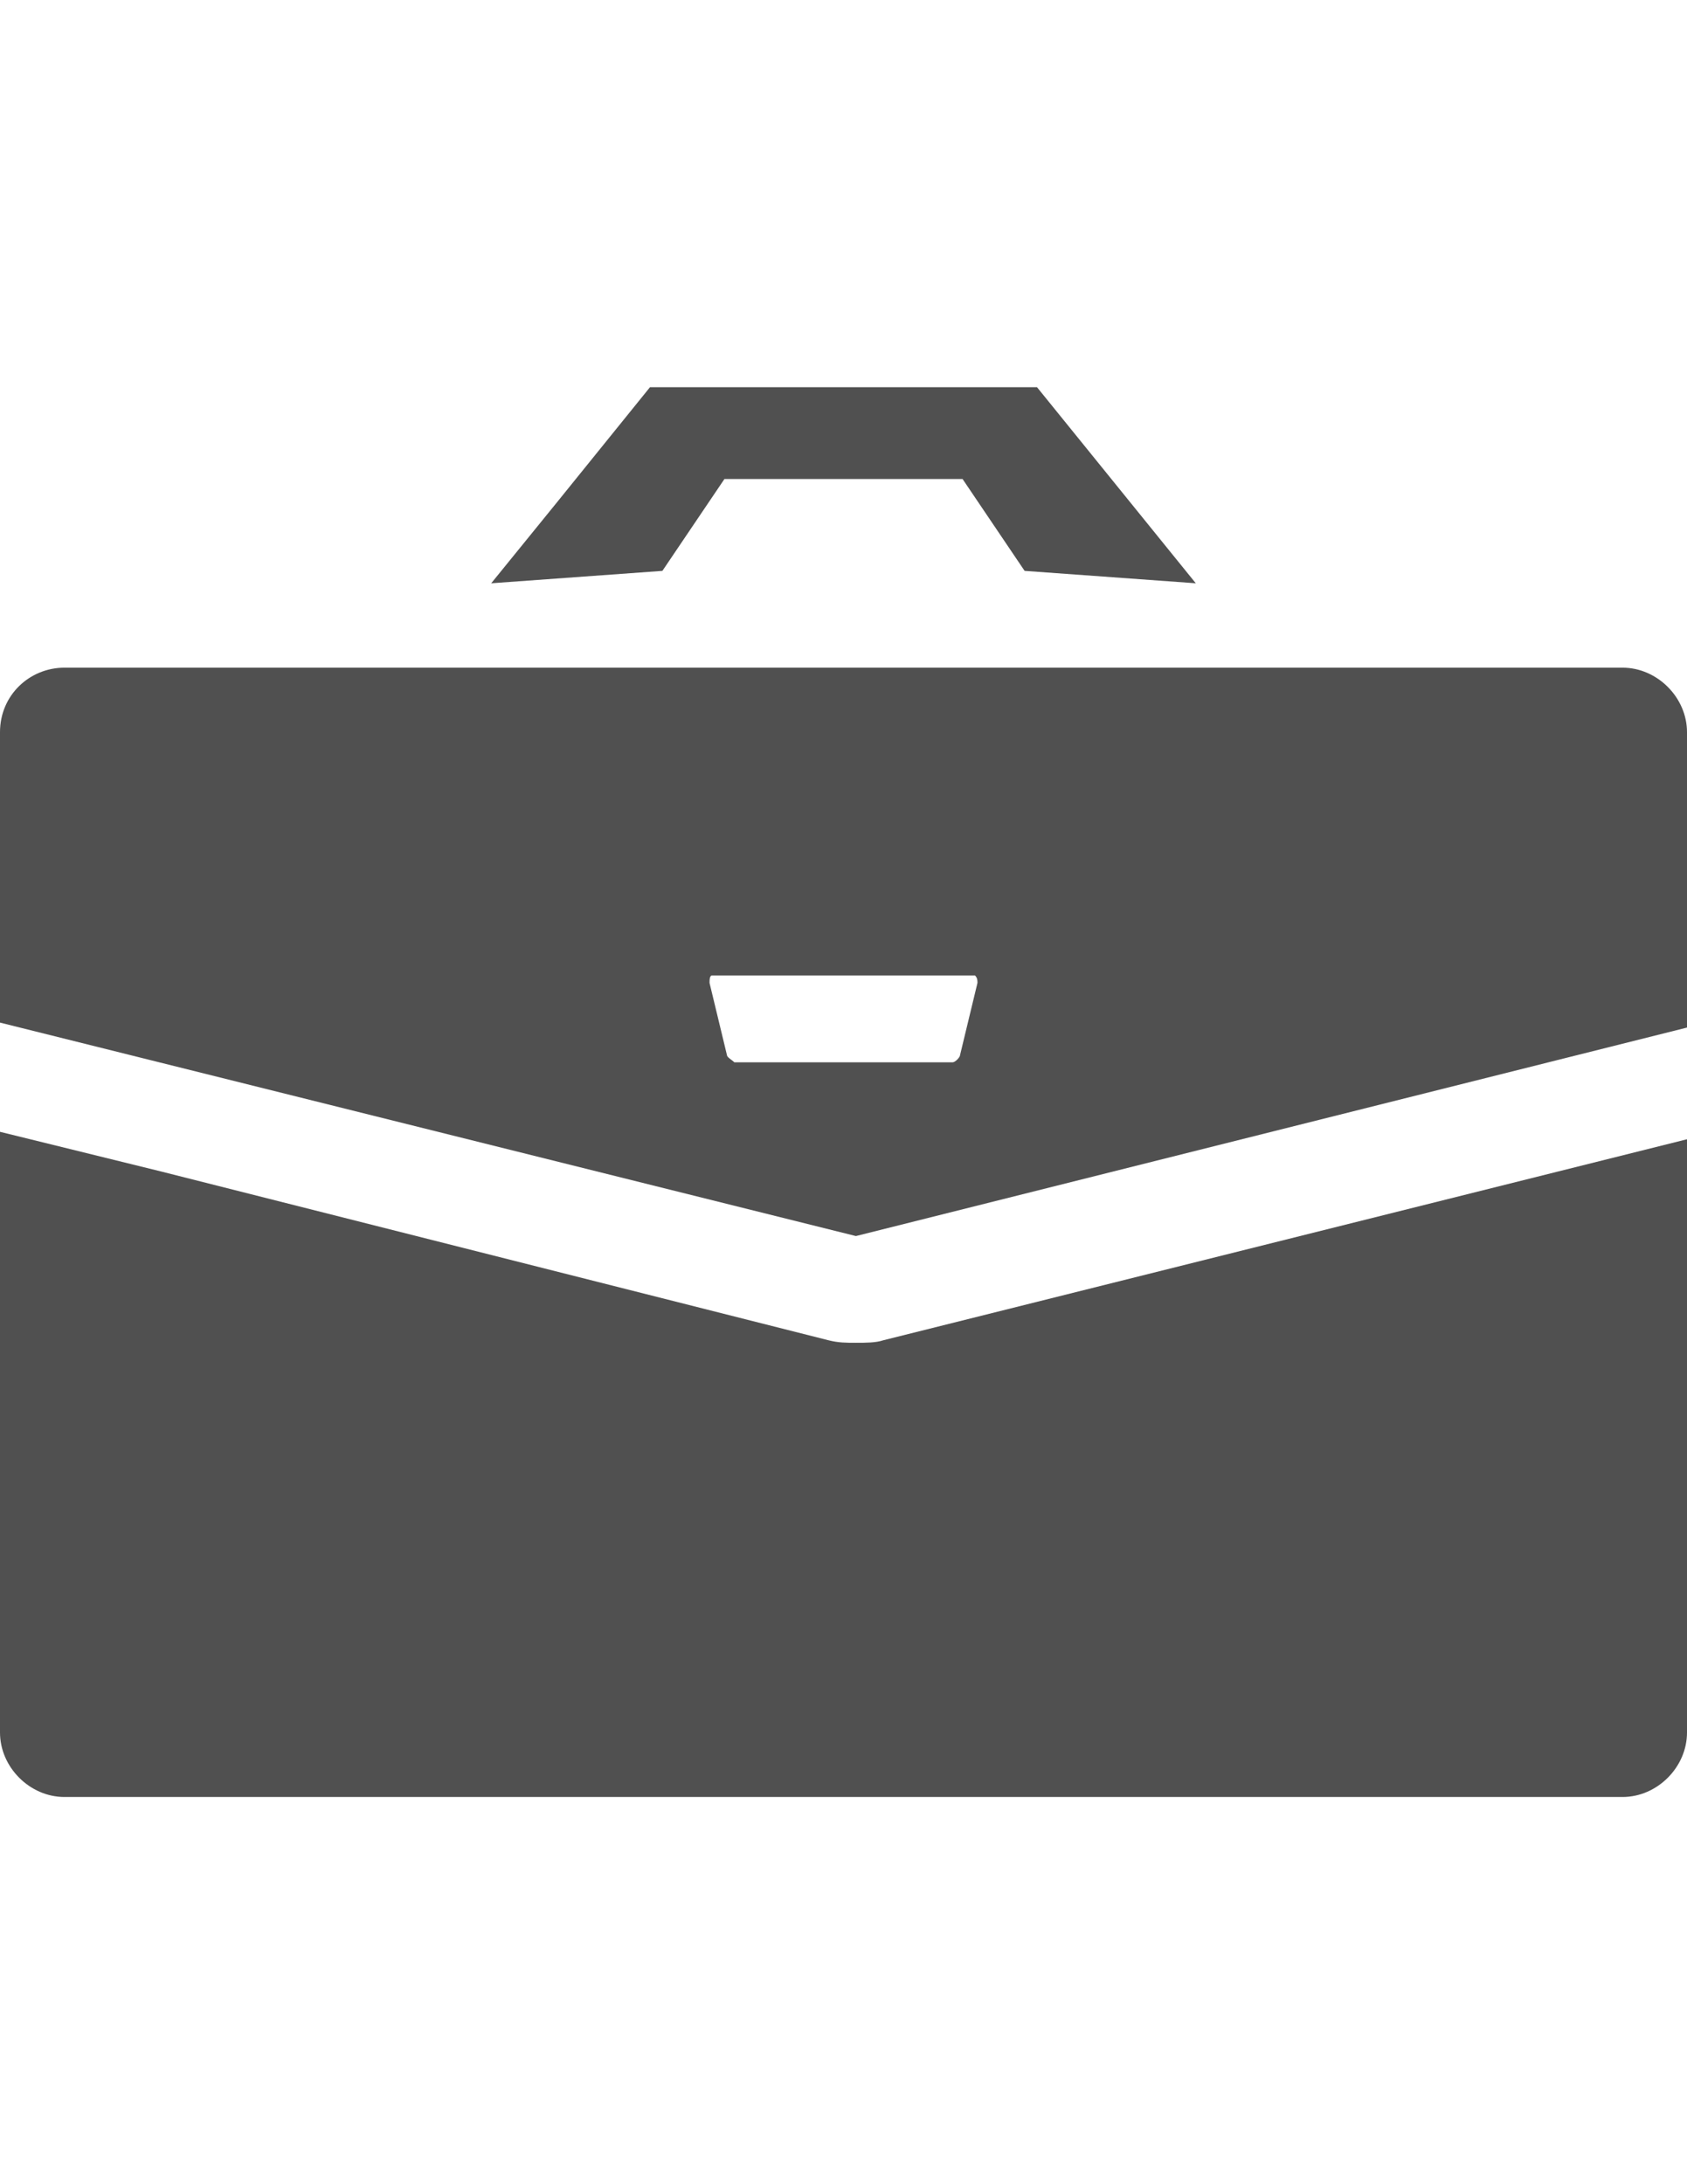 <?xml version="1.0" encoding="utf-8"?>
<!-- Generator: Adobe Illustrator 26.3.1, SVG Export Plug-In . SVG Version: 6.00 Build 0)  -->
<svg version="1.1" id="b" xmlns="http://www.w3.org/2000/svg" xmlns:xlink="http://www.w3.org/1999/xlink" x="0px" y="0px"
	 viewBox="0 0 68 88" style="enable-background:new 0 0 68 88;" xml:space="preserve">
<style type="text/css">
	.st0{fill:#505050;}
</style>
<g id="c">
	<g>
		<path class="st0" d="M68,41.4V29.5c0-1.4-1.2-2.6-2.6-2.6H2.6C1.2,26.9,0,28,0,29.5v11.7l34.5,8.6L68,41.4L68,41.4z M29.3,42.5
			l-0.7-2.9c0-0.1,0-0.3,0.1-0.3c0,0,0,0,0,0c0,0,0.1,0,0.1,0h10.4c0,0,0.1,0,0.1,0c0,0,0,0,0,0c0.1,0.1,0.1,0.2,0.1,0.3l-0.7,2.9
			c0,0.1-0.2,0.3-0.3,0.3h-8.8C29.5,42.7,29.3,42.6,29.3,42.5L29.3,42.5z"/>
		<path class="st0" d="M68,45.9L68,45.9L68,45.9l-32.4,8.1c-0.3,0.1-0.7,0.1-1.1,0.1c-0.4,0-0.7,0-1.1-0.1L6.5,47.2L0,45.6h0v24.2
			c0,1.4,1.2,2.6,2.6,2.6h62.8c1.4,0,2.6-1.2,2.6-2.6L68,45.9L68,45.9z"/>
		<polygon class="st0" points="19.8,23.5 19.8,23.5 26.7,23 29.2,19.3 38.8,19.3 41.3,23 48.2,23.5 41.8,15.6 26.2,15.6 22.4,20.3 
			19.8,23.5 		"/>
	</g>
</g>
</svg>

